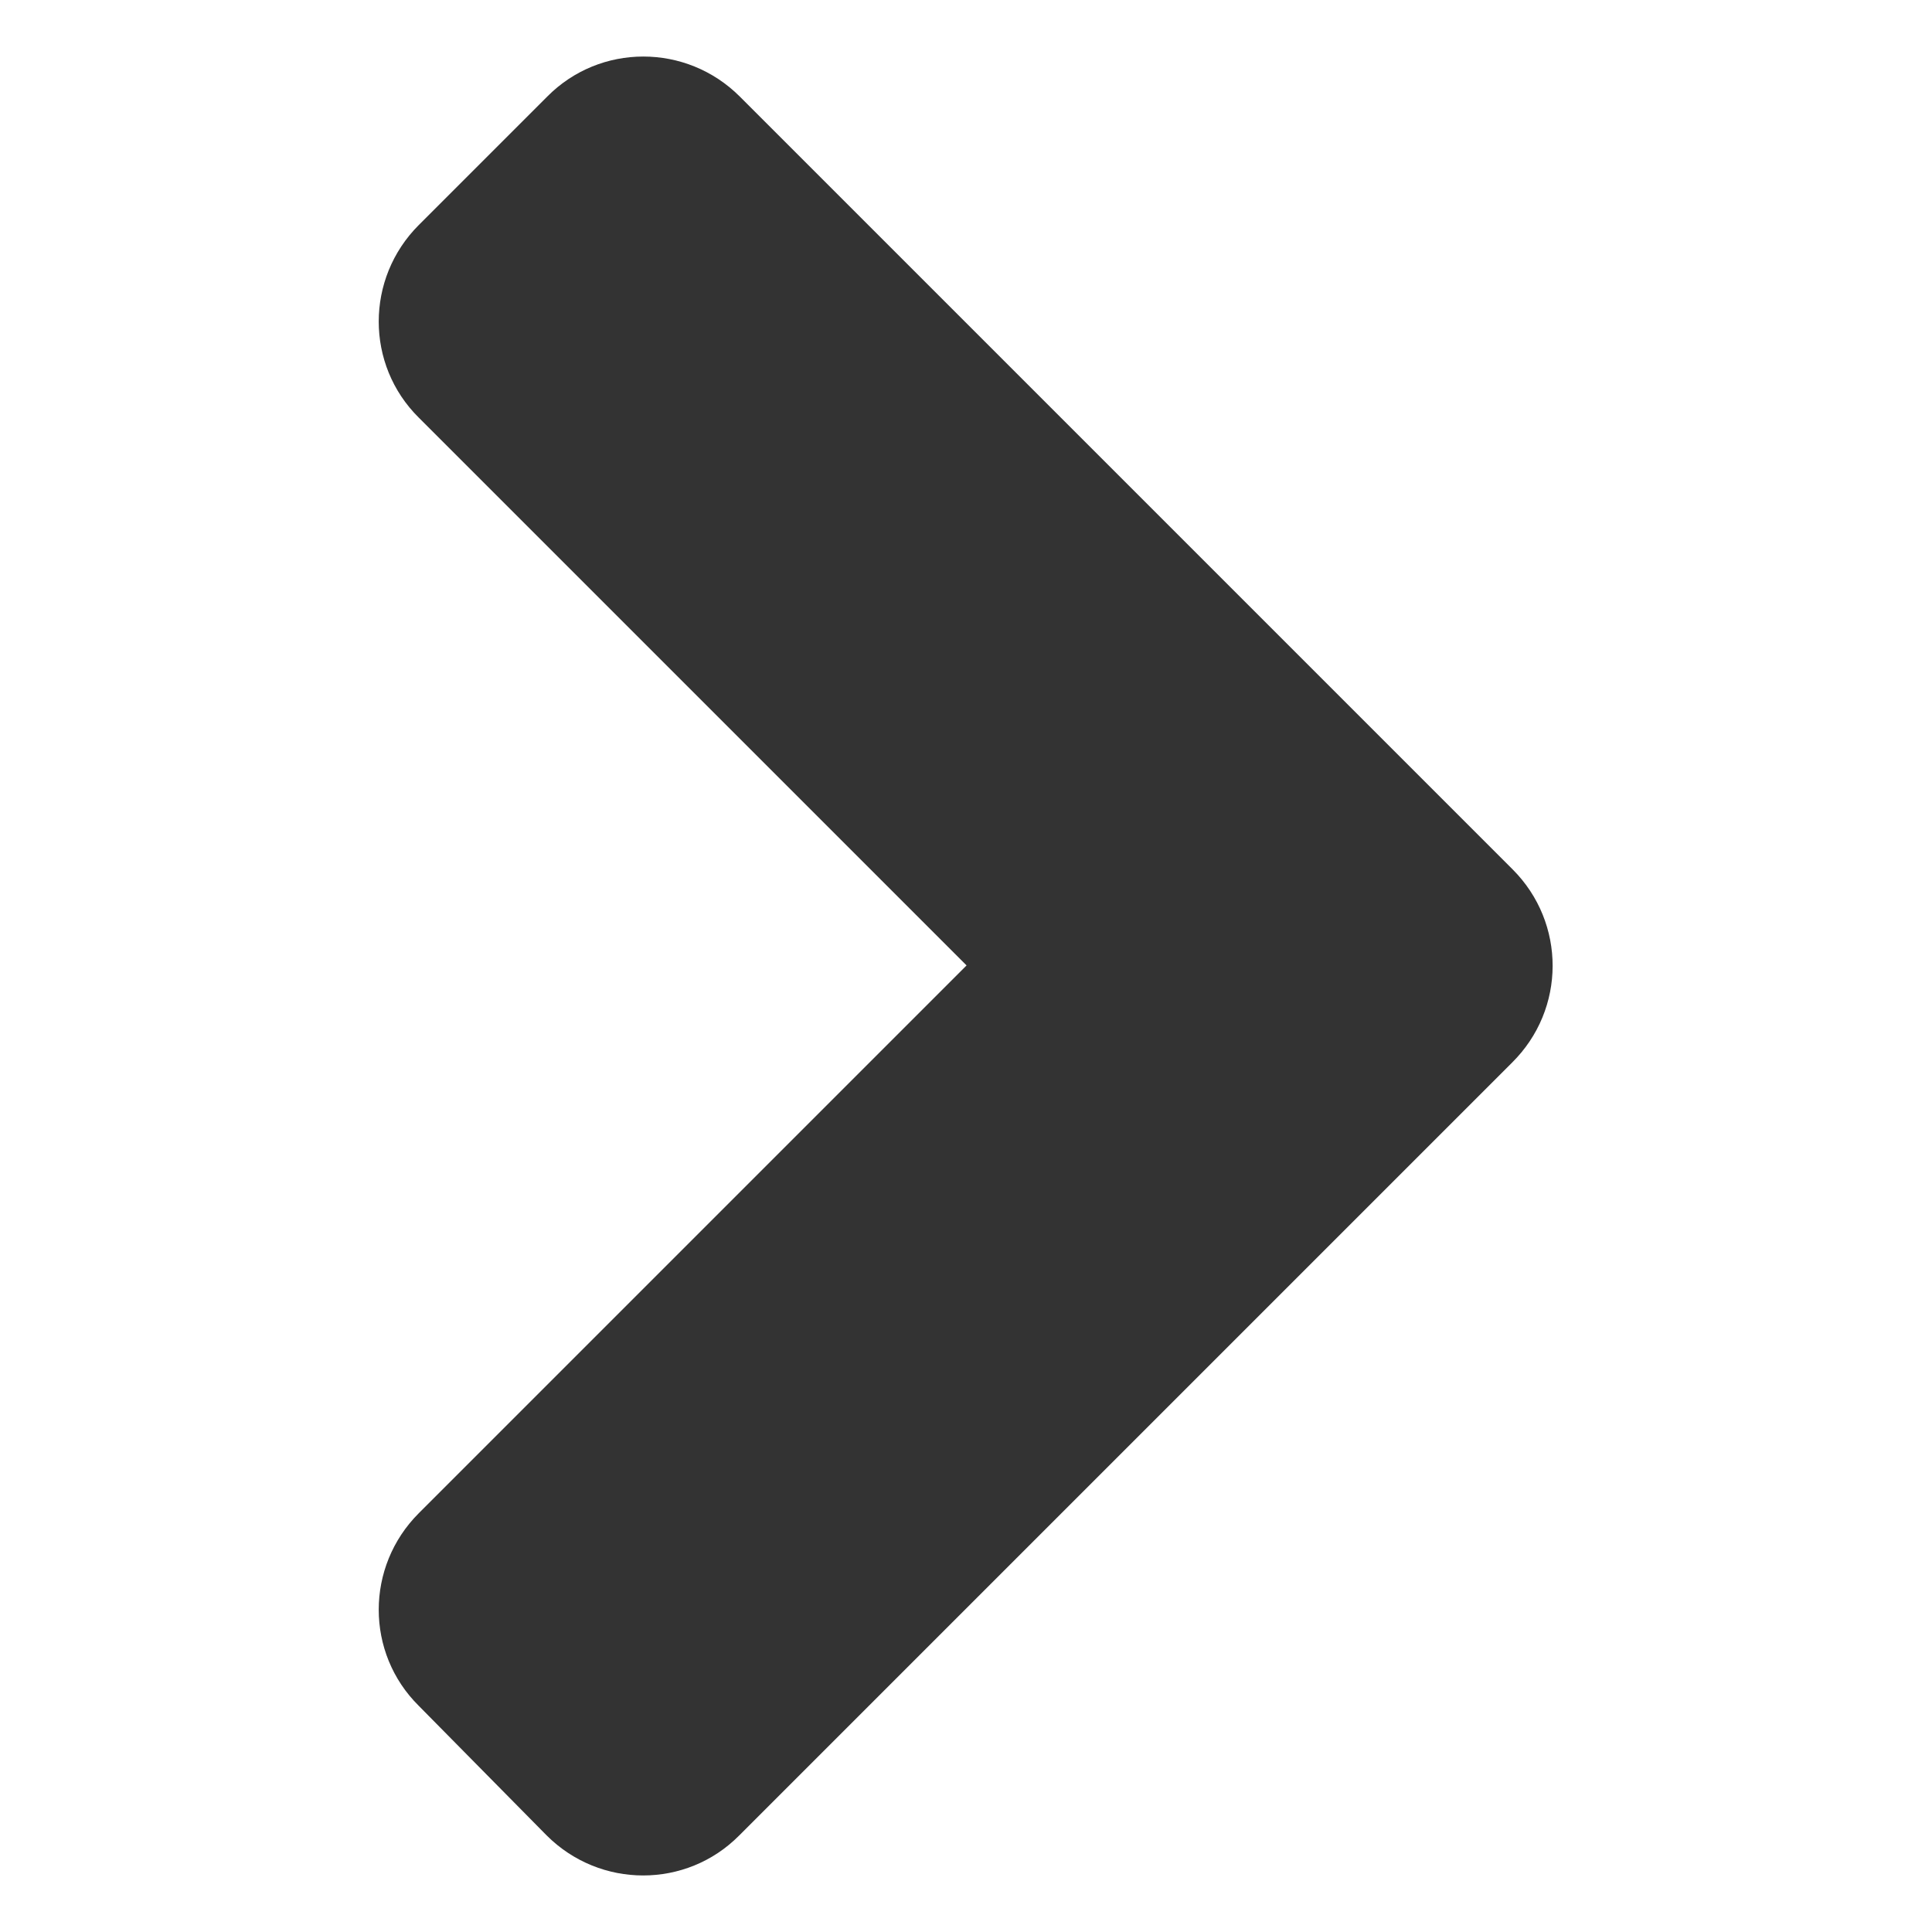 <?xml version="1.0" encoding="utf-8"?>
<!-- Generator: Adobe Illustrator 26.1.0, SVG Export Plug-In . SVG Version: 6.00 Build 0)  -->
<svg version="1.1" id="Layer_1" xmlns="http://www.w3.org/2000/svg" xmlns:xlink="http://www.w3.org/1999/xlink" x="0px" y="0px"
	 width="340px" height="340px" viewBox="0 0 340 340" style="enable-background:new 0 0 340 340;" xml:space="preserve">
<style type="text/css">
	.st0{fill:#333333;}
</style>
<path class="st0" d="M266.1,187l-136,136c-9.3,9.4-24.5,9.4-33.9,0l-22.5-22.8c-9.4-9.3-9.4-24.5,0-33.9l96.4-96.4L73.7,73.5
	c-9.4-9.3-9.4-24.5,0-33.9L96.3,17c9.3-9.4,24.5-9.4,33.9,0l136,136C275.6,162.4,275.6,177.6,266.1,187z"/>
</svg>
